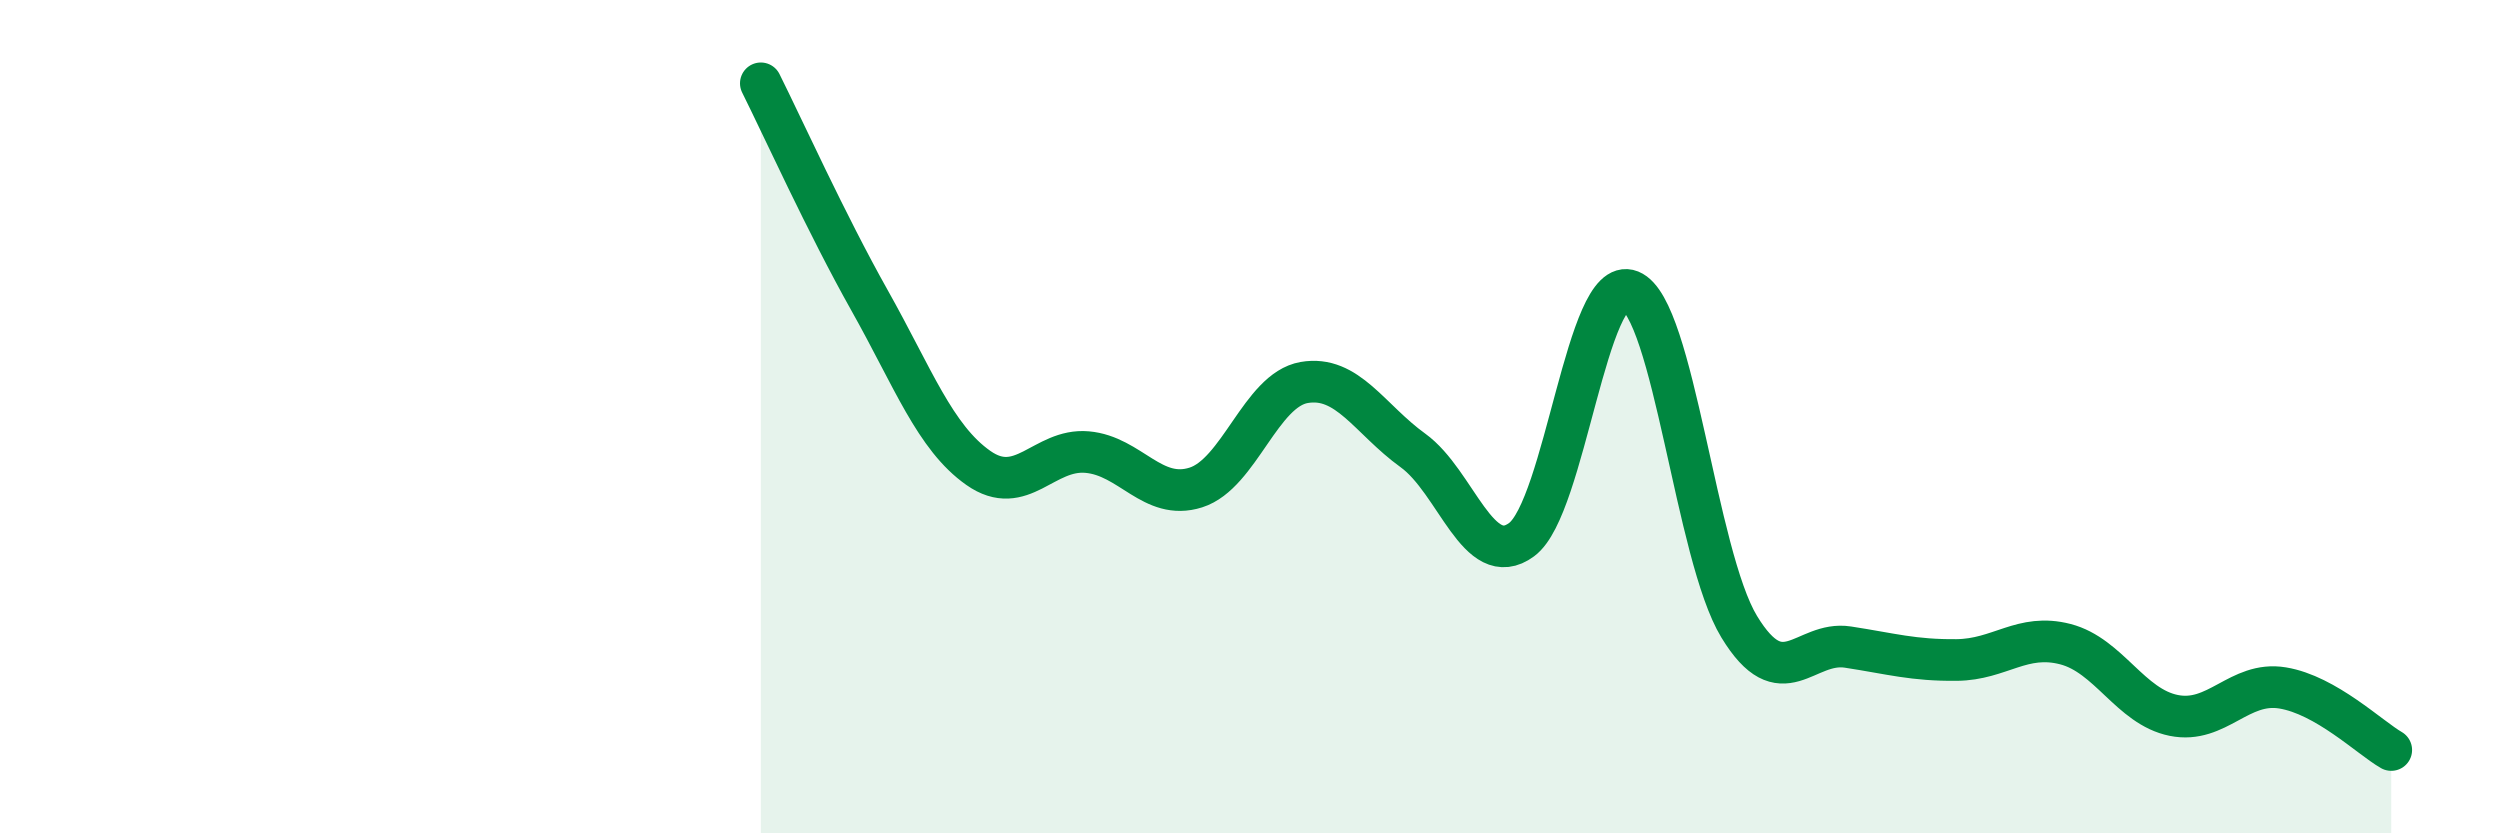 
    <svg width="60" height="20" viewBox="0 0 60 20" xmlns="http://www.w3.org/2000/svg">
      <path
        d="M 18.26,2 C 18.78,3.04 19.83,5.36 20.87,7.21 C 21.91,9.06 22.44,10.5 23.48,11.23 C 24.52,11.96 25.05,10.76 26.09,10.85 C 27.13,10.94 27.66,12.03 28.7,11.7 C 29.74,11.37 30.26,9.36 31.3,9.18 C 32.34,9 32.87,10.06 33.91,10.81 C 34.95,11.56 35.48,13.72 36.52,12.95 C 37.56,12.18 38.09,6.56 39.13,6.98 C 40.17,7.4 40.7,13.33 41.74,15.04 C 42.78,16.75 43.31,15.37 44.35,15.53 C 45.39,15.69 45.92,15.85 46.96,15.84 C 48,15.83 48.53,15.19 49.57,15.46 C 50.61,15.73 51.13,16.96 52.17,17.17 C 53.21,17.38 53.74,16.34 54.78,16.51 C 55.82,16.68 56.87,17.7 57.39,18L57.39 20L18.26 20Z"
        fill="#008740"
        opacity="0.1"
        stroke-linecap="round"
        stroke-linejoin="round"
      />
      <path
        d="M 18.26,2 C 18.78,3.04 19.83,5.36 20.87,7.21 C 21.91,9.06 22.44,10.5 23.48,11.23 C 24.52,11.96 25.05,10.76 26.09,10.85 C 27.13,10.94 27.66,12.03 28.7,11.7 C 29.74,11.37 30.26,9.36 31.3,9.18 C 32.34,9 32.87,10.06 33.91,10.81 C 34.95,11.56 35.48,13.72 36.52,12.95 C 37.56,12.18 38.09,6.56 39.13,6.98 C 40.17,7.4 40.7,13.33 41.74,15.04 C 42.78,16.75 43.31,15.37 44.35,15.53 C 45.39,15.69 45.92,15.85 46.96,15.84 C 48,15.83 48.53,15.19 49.57,15.46 C 50.61,15.73 51.13,16.96 52.17,17.17 C 53.21,17.38 53.74,16.34 54.78,16.51 C 55.82,16.68 56.87,17.7 57.39,18"
        stroke="#008740"
        stroke-width="1"
        fill="none"
        stroke-linecap="round"
        stroke-linejoin="round"
      />
    </svg>
  